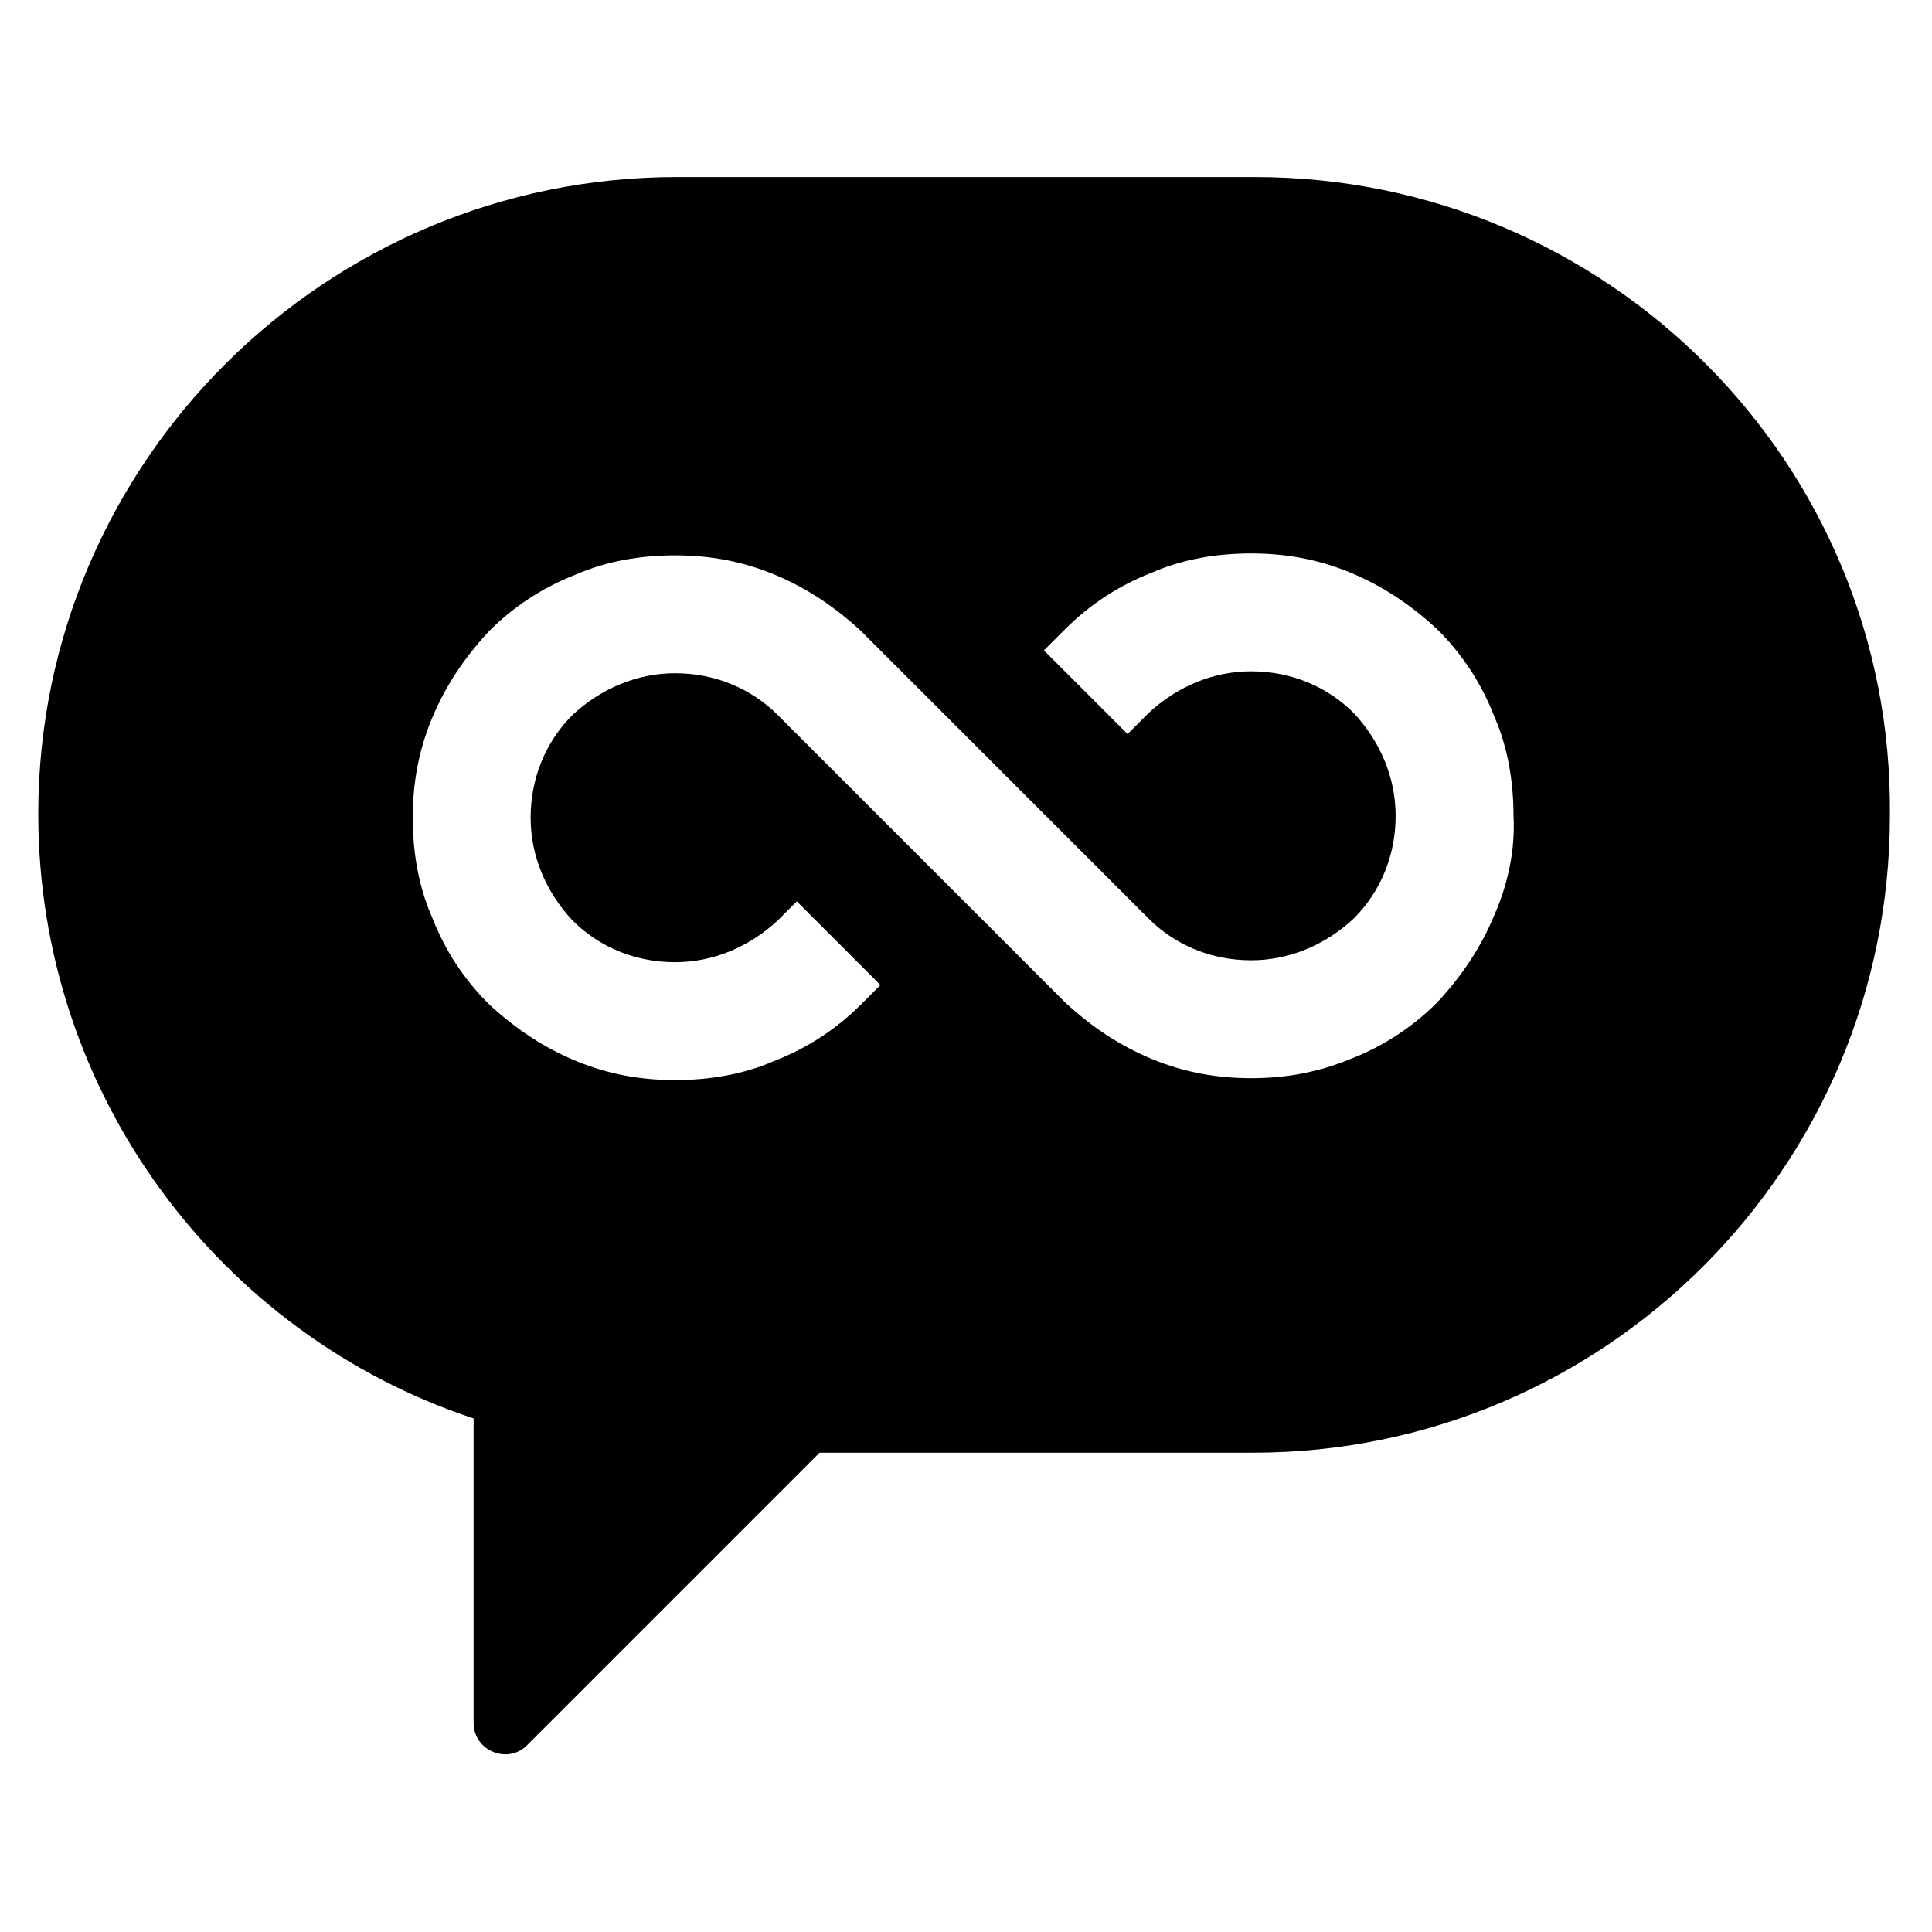 <?xml version="1.0" encoding="UTF-8"?>
<!-- The Best Svg Icon site in the world: iconSvg.co, Visit us! https://iconsvg.co -->
<svg fill="#000000" width="800px" height="800px" version="1.1" viewBox="144 144 512 512" xmlns="http://www.w3.org/2000/svg">
 <path d="m476.58 190.92h-153.16c-93.203 0-169.28 75.57-169.28 168.78 0 74.562 48.367 138.04 115.37 160.21v80.609c0 7.559 9.07 11.082 14.105 6.047l77.586-77.586h114.87c93.203 0 168.78-75.57 168.78-168.78 1.012-93.711-75.066-169.28-168.27-169.28zm63.48 195.48c-3.527 8.566-8.566 16.121-15.113 23.176-6.551 6.551-14.105 11.586-23.176 15.113-8.566 3.527-17.129 5.039-26.199 5.039-9.07 0-17.633-1.512-26.199-5.039s-16.121-8.566-23.176-15.113l-76.078-76.078c-7.055-7.055-16.625-11.082-27.207-11.082-10.078 0-19.648 4.031-27.207 11.082-7.055 7.055-11.082 16.625-11.082 27.207 0 10.078 4.031 19.648 11.082 27.207 7.055 7.055 16.625 11.082 27.207 11.082 10.078 0 19.648-4.031 27.207-11.082l5.039-5.039 22.168 22.168-5.039 5.039c-6.551 6.551-14.105 11.586-23.176 15.113-8.062 3.527-17.129 5.039-26.199 5.039-9.07 0-17.633-1.512-26.199-5.039-8.566-3.527-16.121-8.566-23.176-15.113-6.551-6.551-11.586-14.105-15.113-23.176-3.527-8.062-5.039-17.129-5.039-26.199 0-9.07 1.512-17.633 5.039-26.199s8.566-16.121 15.113-23.176c6.551-6.551 14.105-11.586 23.176-15.113 8.062-3.527 17.129-5.039 26.199-5.039 9.07 0 17.633 1.512 26.199 5.039 8.566 3.527 16.121 8.566 23.176 15.113l76.074 76.074c7.055 7.055 16.625 11.082 27.207 11.082 10.078 0 19.648-4.031 27.207-11.082 7.055-7.055 11.082-16.625 11.082-27.207 0-10.078-4.031-19.648-11.082-27.207-7.055-7.055-16.625-11.082-27.207-11.082-10.078 0-19.648 4.031-27.207 11.082l-5.543 5.543-22.168-22.168 5.543-5.543c6.551-6.551 14.105-11.586 23.176-15.113 8.062-3.527 17.129-5.039 26.199-5.039 9.07 0 17.633 1.512 26.199 5.039s16.121 8.566 23.176 15.113c6.551 6.551 11.586 14.105 15.113 23.176 3.527 8.062 5.039 17.129 5.039 26.199 0.504 9.074-1.508 18.145-5.035 26.203z"/>
</svg>